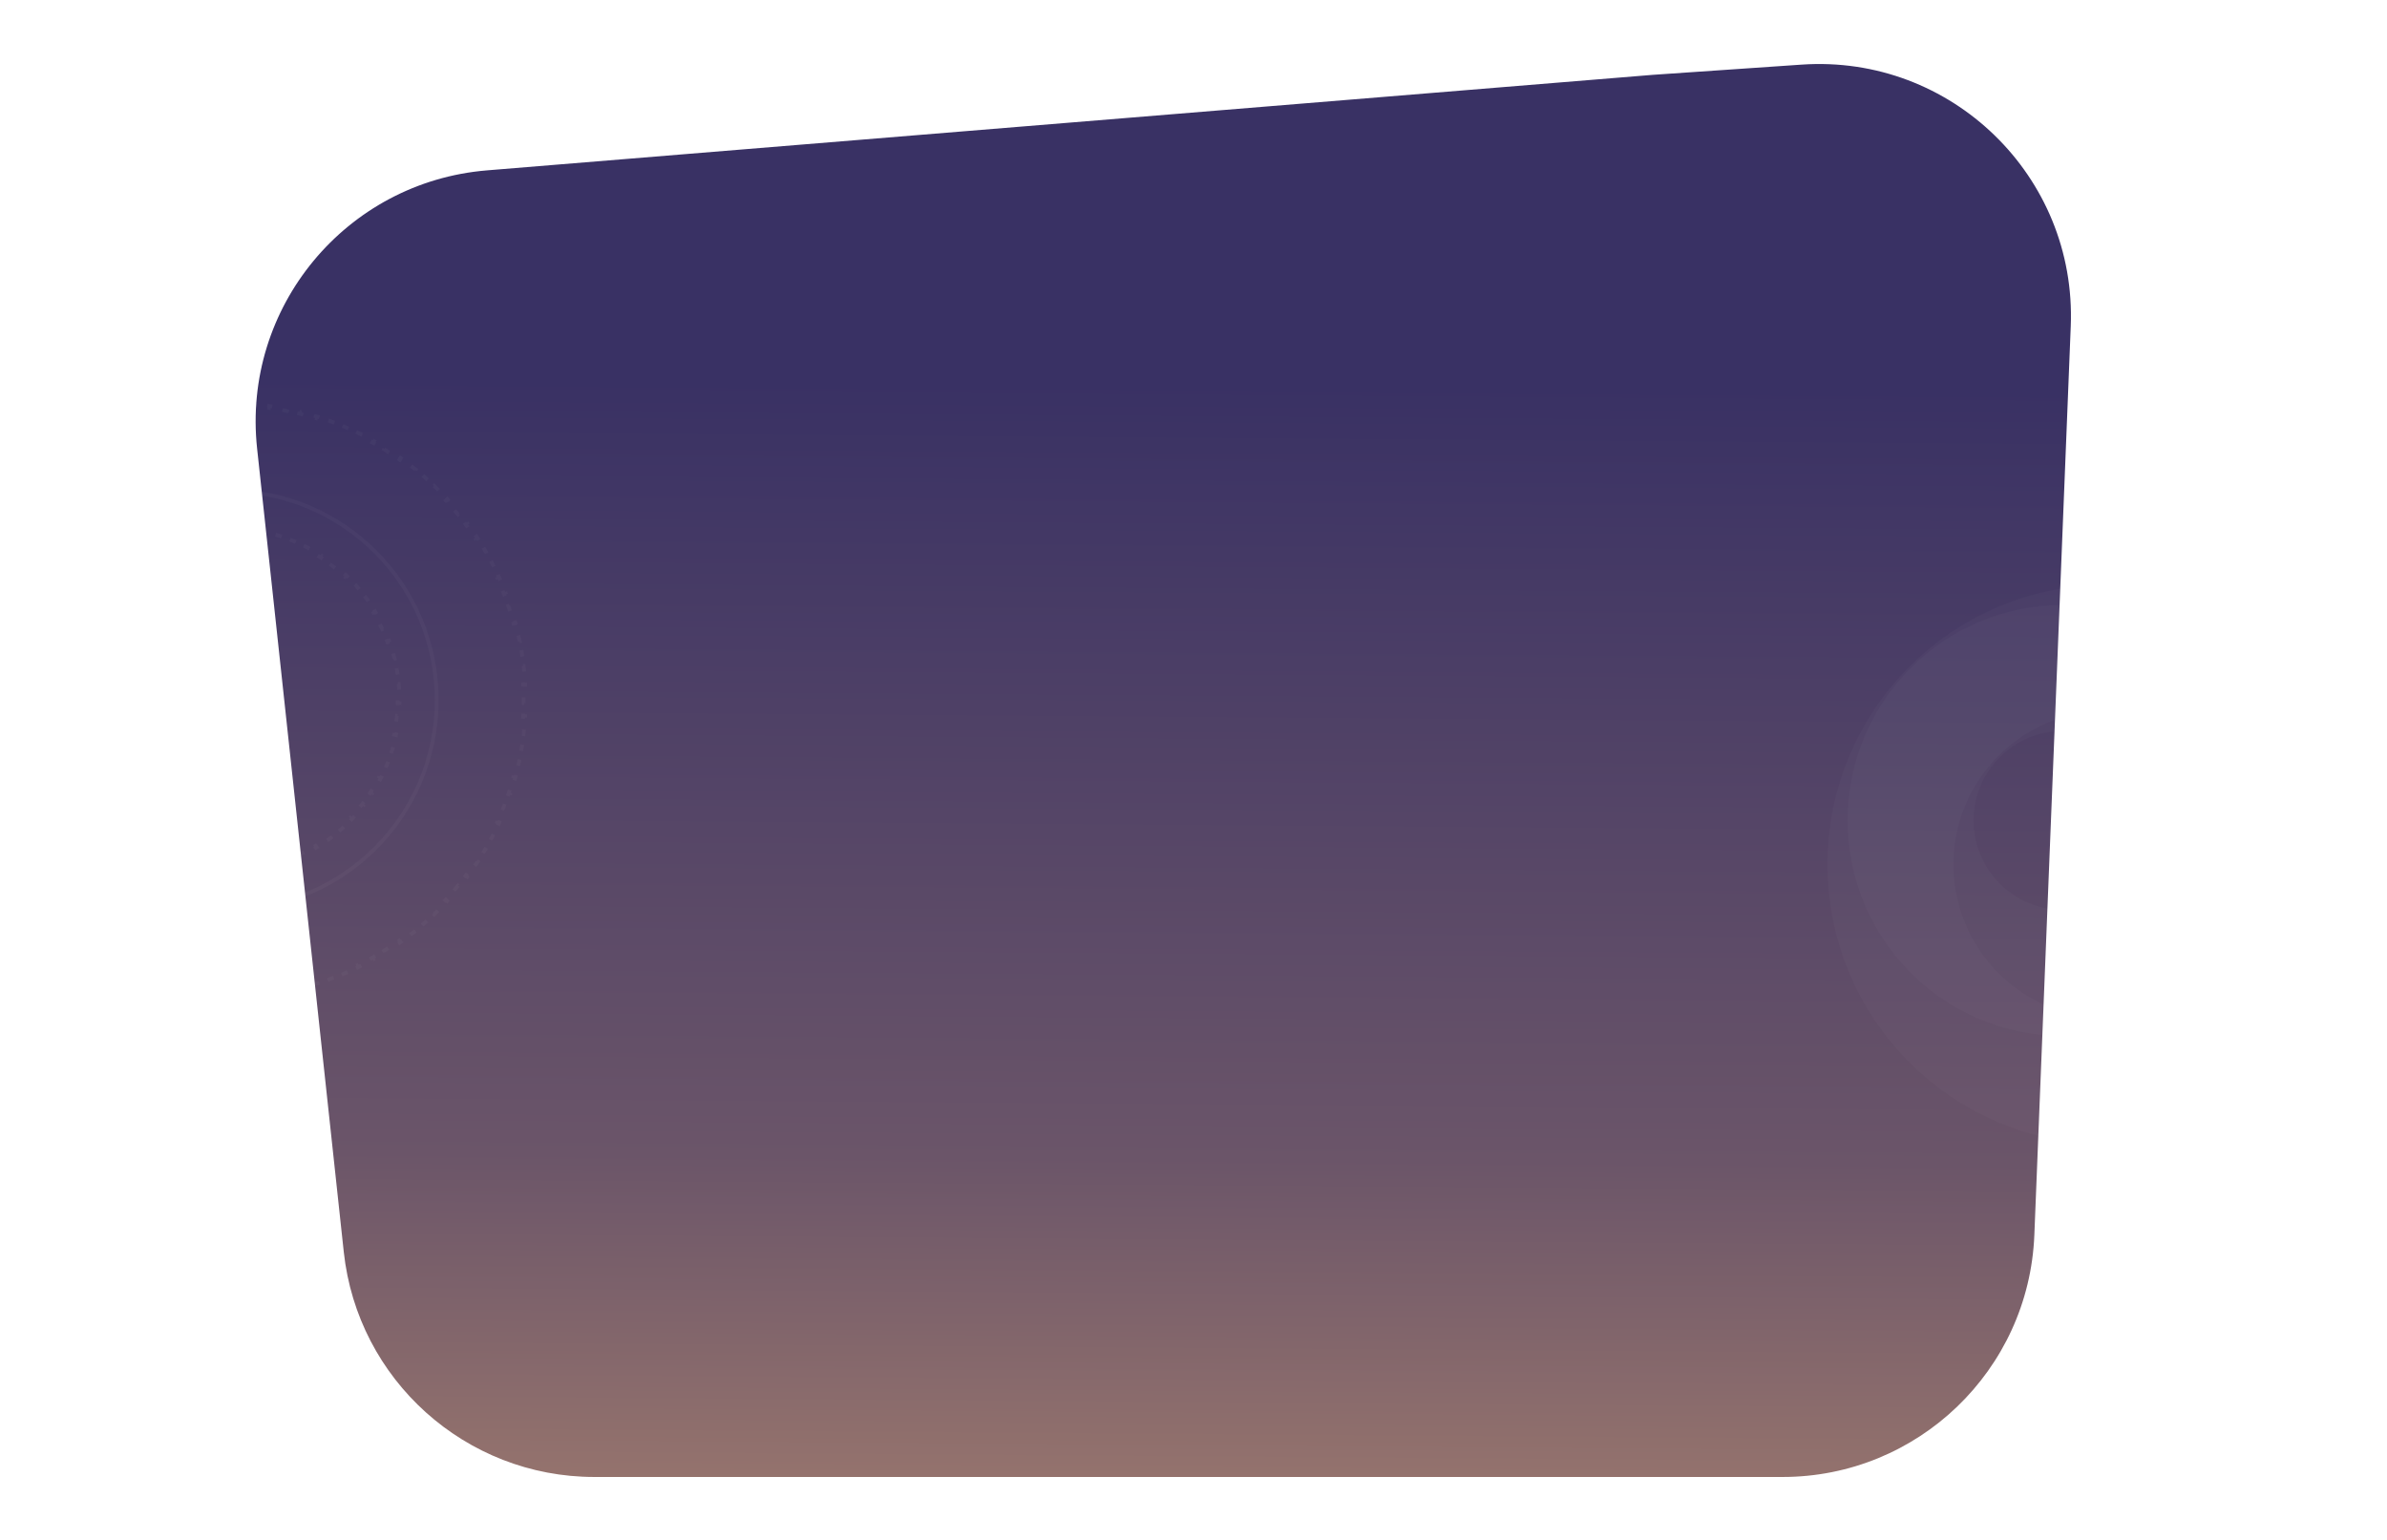 <?xml version="1.0" encoding="UTF-8"?> <svg xmlns="http://www.w3.org/2000/svg" width="1894" height="1222" viewBox="0 0 1894 1222" fill="none"> <g filter="url(#filter0_d)"> <path d="M386.521 135.179L1311.38 59.391L1429.53 51.278C1548.29 43.122 1647.84 139.872 1643.07 258.815L1614.18 980.007C1609.88 1087.26 1521.68 1172 1414.34 1172L471.623 1172C369.469 1172 283.733 1095.02 272.777 993.45L204.009 355.961C191.946 244.141 274.427 144.365 386.521 135.179Z" fill="url(#paint0_linear)"></path> </g> <circle cx="1637" cy="651" r="121" transform="rotate(-180 1637 651)" stroke="white" stroke-opacity="0.02" stroke-width="100"></circle> <circle cx="1672" cy="686" r="172" transform="rotate(-180 1672 686)" stroke="white" stroke-opacity="0.02" stroke-width="100"></circle> <path d="M15.5 555.5C15.5 463.816 89.601 389.5 181 389.5C272.399 389.5 346.5 463.817 346.5 555.5C346.5 647.184 272.399 721.5 181 721.5C89.601 721.5 15.5 647.183 15.5 555.5Z" stroke="white" stroke-opacity="0.03" stroke-width="3"></path> <path d="M-53.683 567.828C-53.851 564.562 -53.953 561.278 -53.987 557.978L-52.487 557.962C-52.496 557.142 -52.5 556.322 -52.5 555.5C-52.5 554.678 -52.496 553.857 -52.487 553.038L-53.987 553.022C-53.953 549.722 -53.851 546.438 -53.683 543.172L-52.185 543.249C-52.1 541.609 -51.999 539.974 -51.881 538.343L-53.377 538.235C-53.138 534.943 -52.832 531.67 -52.459 528.417L-50.969 528.587C-50.783 526.96 -50.58 525.339 -50.361 523.722L-51.847 523.52C-51.403 520.25 -50.892 517.001 -50.315 513.775L-48.838 514.039C-48.551 512.431 -48.247 510.828 -47.927 509.231L-49.397 508.936C-48.748 505.701 -48.033 502.489 -47.253 499.303L-45.796 499.66C-45.407 498.071 -45.002 496.489 -44.581 494.913L-46.03 494.526C-45.179 491.342 -44.263 488.185 -43.283 485.055L-41.852 485.503C-41.362 483.94 -40.857 482.384 -40.336 480.836L-41.758 480.357C-40.707 477.234 -39.592 474.14 -38.416 471.077L-37.016 471.615C-36.429 470.089 -35.828 468.57 -35.21 467.06L-36.599 466.492C-35.353 463.442 -34.045 460.424 -32.676 457.44L-31.313 458.065C-30.632 456.58 -29.936 455.104 -29.225 453.636L-30.575 452.982C-29.139 450.018 -27.643 447.088 -26.089 444.195L-24.767 444.905C-23.993 443.464 -23.204 442.033 -22.401 440.61L-23.707 439.873C-22.089 437.006 -20.412 434.177 -18.678 431.387L-17.404 432.179C-16.542 430.79 -15.665 429.411 -14.774 428.042L-16.031 427.224C-14.236 424.466 -12.385 421.747 -10.479 419.07L-9.257 419.94C-8.309 418.609 -7.348 417.288 -6.374 415.978L-7.577 415.083C-5.613 412.443 -3.595 409.845 -1.525 407.292L-0.36 408.236C0.669 406.967 1.711 405.709 2.766 404.462L1.621 403.493C3.745 400.981 5.921 398.515 8.148 396.096L9.251 397.111C10.358 395.909 11.476 394.718 12.607 393.539L11.525 392.5C13.802 390.127 16.127 387.801 18.5 385.525L19.539 386.607C20.718 385.476 21.909 384.358 23.111 383.251L22.096 382.147C24.515 379.921 26.982 377.745 29.493 375.621L30.462 376.766C31.709 375.711 32.967 374.669 34.237 373.64L33.292 372.475C35.845 370.404 38.443 368.387 41.083 366.423L41.978 367.626C43.289 366.652 44.609 365.69 45.94 364.743L45.07 363.521C47.747 361.615 50.466 359.764 53.224 357.969L54.042 359.226C55.411 358.335 56.79 357.458 58.179 356.596L57.387 355.321C60.177 353.588 63.007 351.911 65.873 350.292L66.61 351.599C68.033 350.795 69.464 350.007 70.905 349.233L70.195 347.911C73.088 346.357 76.018 344.861 78.982 343.425L79.636 344.775C81.104 344.064 82.581 343.368 84.066 342.687L83.44 341.324C86.425 339.955 89.442 338.647 92.492 337.401L93.06 338.79C94.57 338.173 96.089 337.571 97.615 336.984L97.078 335.584C100.141 334.408 103.234 333.293 106.358 332.242L106.836 333.664C108.385 333.143 109.941 332.638 111.504 332.148L111.055 330.717C114.185 329.737 117.342 328.821 120.526 327.97L120.913 329.419C122.489 328.998 124.071 328.593 125.66 328.204L125.303 326.747C128.489 325.967 131.701 325.252 134.937 324.603L135.231 326.073C136.828 325.753 138.431 325.449 140.039 325.162L139.775 323.685C143.001 323.108 146.25 322.597 149.52 322.153L149.722 323.639C151.339 323.42 152.96 323.217 154.587 323.031L154.417 321.54C157.67 321.168 160.943 320.862 164.235 320.623L164.343 322.119C165.974 322.001 167.609 321.9 169.249 321.815L169.172 320.317C172.438 320.149 175.722 320.047 179.022 320.013L179.038 321.513C179.858 321.504 180.678 321.5 181.5 321.5C182.322 321.5 183.143 321.504 183.962 321.513L183.978 320.013C187.278 320.047 190.562 320.149 193.828 320.317L193.751 321.815C195.391 321.9 197.026 322.001 198.657 322.119L198.766 320.623C202.057 320.862 205.33 321.168 208.583 321.54L208.413 323.031C210.04 323.217 211.661 323.42 213.278 323.639L213.48 322.153C216.75 322.597 219.999 323.108 223.225 323.685L222.961 325.162C224.57 325.449 226.172 325.753 227.769 326.073L228.064 324.603C231.299 325.252 234.511 325.967 237.697 326.747L237.34 328.204C238.929 328.593 240.511 328.998 242.087 329.419L242.474 327.97C245.658 328.821 248.815 329.737 251.945 330.717L251.497 332.148C253.06 332.638 254.616 333.143 256.164 333.664L256.643 332.242C259.766 333.293 262.86 334.408 265.923 335.584L265.385 336.984C266.911 337.571 268.43 338.173 269.94 338.79L270.508 337.401C273.558 338.647 276.576 339.955 279.56 341.324L278.935 342.687C280.42 343.368 281.896 344.064 283.364 344.775L284.018 343.425C286.982 344.861 289.912 346.357 292.805 347.911L292.095 349.233C293.536 350.007 294.967 350.795 296.39 351.599L297.127 350.292C299.994 351.911 302.823 353.588 305.613 355.321L304.821 356.596C306.21 357.458 307.589 358.335 308.958 359.226L309.776 357.969C312.534 359.764 315.253 361.615 317.93 363.521L317.06 364.743C318.391 365.691 319.712 366.652 321.022 367.626L321.917 366.423C324.557 368.387 327.155 370.405 329.708 372.475L328.764 373.64C330.033 374.669 331.291 375.711 332.539 376.766L333.507 375.621C336.019 377.745 338.485 379.921 340.904 382.147L339.889 383.251C341.091 384.358 342.282 385.476 343.461 386.608L344.5 385.525C346.873 387.801 349.199 390.127 351.475 392.5L350.393 393.539C351.524 394.718 352.642 395.909 353.749 397.111L354.853 396.096C357.079 398.515 359.255 400.982 361.379 403.493L360.234 404.462C361.289 405.709 362.331 406.967 363.36 408.237L364.525 407.292C366.596 409.845 368.614 412.443 370.577 415.083L369.374 415.978C370.348 417.289 371.31 418.609 372.257 419.94L373.479 419.07C375.385 421.747 377.236 424.466 379.031 427.224L377.774 428.042C378.665 429.411 379.542 430.79 380.405 432.179L381.679 431.387C383.412 434.177 385.089 437.006 386.708 439.873L385.401 440.61C386.205 442.033 386.993 443.464 387.767 444.905L389.089 444.195C390.643 447.088 392.139 450.018 393.575 452.982L392.225 453.636C392.936 455.104 393.632 456.581 394.313 458.065L395.676 457.44C397.045 460.425 398.353 463.442 399.599 466.492L398.21 467.06C398.828 468.57 399.429 470.089 400.016 471.615L401.416 471.077C402.593 474.141 403.707 477.234 404.758 480.357L403.336 480.836C403.857 482.385 404.362 483.94 404.852 485.504L406.283 485.055C407.263 488.185 408.179 491.342 409.03 494.526L407.581 494.913C408.002 496.489 408.407 498.071 408.796 499.66L410.253 499.303C411.033 502.489 411.749 505.701 412.397 508.936L410.927 509.231C411.247 510.828 411.551 512.431 411.838 514.039L413.315 513.775C413.892 517.001 414.403 520.25 414.847 523.52L413.361 523.722C413.58 525.339 413.783 526.96 413.969 528.587L415.46 528.417C415.832 531.67 416.138 534.943 416.377 538.235L414.881 538.343C414.999 539.974 415.1 541.609 415.185 543.249L416.683 543.172C416.851 546.438 416.953 549.722 416.987 553.022L415.487 553.038C415.496 553.858 415.5 554.678 415.5 555.5C415.5 556.322 415.496 557.143 415.487 557.962L416.987 557.978C416.953 561.278 416.851 564.562 416.683 567.828L415.185 567.751C415.1 569.391 414.999 571.026 414.881 572.657L416.377 572.765C416.138 576.057 415.832 579.33 415.46 582.583L413.969 582.413C413.783 584.04 413.58 585.661 413.361 587.278L414.847 587.48C414.403 590.75 413.892 593.999 413.315 597.225L411.838 596.961C411.551 598.569 411.247 600.172 410.927 601.769L412.397 602.064C411.749 605.299 411.033 608.511 410.253 611.697L408.796 611.34C408.407 612.929 408.002 614.511 407.581 616.087L409.03 616.474C408.179 619.658 407.263 622.815 406.283 625.945L404.852 625.497C404.362 627.06 403.857 628.616 403.336 630.164L404.758 630.643C403.707 633.766 402.593 636.86 401.416 639.923L400.016 639.385C399.429 640.911 398.828 642.43 398.21 643.94L399.599 644.508C398.353 647.558 397.045 650.576 395.676 653.56L394.313 652.935C393.632 654.42 392.936 655.896 392.225 657.364L393.575 658.018C392.139 660.982 390.643 663.912 389.089 666.805L387.767 666.095C386.993 667.536 386.205 668.967 385.401 670.39L386.708 671.127C385.089 673.994 383.412 676.823 381.679 679.613L380.404 678.821C379.542 680.21 378.665 681.589 377.774 682.958L379.031 683.776C377.236 686.534 375.385 689.253 373.479 691.93L372.257 691.06C371.31 692.391 370.348 693.712 369.374 695.022L370.577 695.917C368.613 698.557 366.596 701.155 364.525 703.708L363.36 702.763C362.331 704.033 361.289 705.291 360.234 706.538L361.379 707.507C359.255 710.019 357.079 712.485 354.853 714.904L353.749 713.889C352.642 715.091 351.524 716.282 350.393 717.461L351.475 718.5C349.199 720.873 346.873 723.199 344.5 725.475L343.461 724.393C342.282 725.524 341.091 726.642 339.889 727.749L340.904 728.853C338.485 731.079 336.019 733.255 333.507 735.379L332.538 734.234C331.291 735.289 330.033 736.331 328.763 737.36L329.708 738.525C327.155 740.596 324.557 742.613 321.917 744.577L321.022 743.374C319.712 744.348 318.391 745.31 317.06 746.257L317.93 747.479C315.253 749.385 312.534 751.236 309.776 753.031L308.958 751.774C307.589 752.665 306.21 753.542 304.821 754.404L305.613 755.679C302.823 757.412 299.994 759.089 297.127 760.708L296.39 759.401C294.967 760.205 293.536 760.993 292.095 761.767L292.805 763.089C289.912 764.643 286.982 766.139 284.018 767.575L283.364 766.225C281.896 766.936 280.42 767.632 278.935 768.313L279.56 769.676C276.575 771.045 273.558 772.353 270.508 773.599L269.94 772.21C268.43 772.827 266.911 773.429 265.385 774.016L265.923 775.416C262.86 776.592 259.766 777.707 256.643 778.758L256.164 777.336C254.615 777.857 253.06 778.362 251.497 778.852L251.945 780.283C248.815 781.263 245.658 782.179 242.474 783.03L242.087 781.581C240.511 782.002 238.929 782.407 237.34 782.796L237.697 784.253C234.511 785.033 231.299 785.748 228.064 786.397L227.769 784.927C226.172 785.247 224.569 785.551 222.961 785.838L223.225 787.315C219.999 787.892 216.75 788.403 213.48 788.847L213.278 787.361C211.661 787.58 210.04 787.783 208.413 787.969L208.583 789.46C205.33 789.832 202.057 790.138 198.765 790.377L198.657 788.881C197.026 788.999 195.391 789.1 193.751 789.185L193.828 790.683C190.562 790.851 187.278 790.953 183.978 790.987L183.962 789.487C183.142 789.496 182.322 789.5 181.5 789.5C180.678 789.5 179.858 789.496 179.038 789.487L179.022 790.987C175.722 790.953 172.438 790.851 169.172 790.683L169.249 789.185C167.609 789.1 165.974 788.999 164.343 788.881L164.235 790.377C160.943 790.138 157.67 789.832 154.417 789.46L154.587 787.969C152.96 787.783 151.339 787.58 149.722 787.361L149.52 788.847C146.25 788.403 143.001 787.892 139.775 787.315L140.039 785.838C138.431 785.551 136.828 785.247 135.231 784.927L134.936 786.397C131.701 785.748 128.489 785.033 125.303 784.253L125.66 782.796C124.071 782.407 122.489 782.002 120.913 781.581L120.526 783.03C117.342 782.179 114.185 781.263 111.055 780.283L111.503 778.852C109.94 778.362 108.384 777.857 106.836 777.336L106.357 778.758C103.234 777.707 100.14 776.592 97.078 775.416L97.615 774.016C96.089 773.429 94.57 772.827 93.06 772.21L92.492 773.599C89.442 772.353 86.424 771.045 83.44 769.676L84.065 768.313C82.58 767.632 81.104 766.936 79.636 766.225L78.982 767.575C76.018 766.139 73.088 764.643 70.195 763.089L70.905 761.767C69.464 760.993 68.033 760.205 66.61 759.401L65.873 760.708C63.006 759.089 60.177 757.412 57.387 755.678L58.179 754.404C56.79 753.542 55.411 752.665 54.042 751.774L53.224 753.031C50.466 751.236 47.747 749.385 45.07 747.479L45.94 746.257C44.609 745.309 43.288 744.348 41.978 743.374L41.083 744.577C38.443 742.613 35.845 740.595 33.292 738.525L34.236 737.36C32.967 736.331 31.709 735.289 30.462 734.234L29.493 735.379C26.982 733.255 24.515 731.079 22.096 728.853L23.111 727.749C21.909 726.642 20.718 725.523 19.539 724.392L18.5 725.475C16.127 723.199 13.801 720.873 11.525 718.5L12.607 717.461C11.476 716.282 10.358 715.091 9.251 713.889L8.147 714.904C5.921 712.485 3.745 710.018 1.621 707.507L2.766 706.538C1.711 705.291 0.669 704.033 -0.36 702.763L-1.525 703.708C-3.596 701.155 -5.613 698.557 -7.577 695.917L-6.374 695.022C-7.348 693.711 -8.309 692.391 -9.257 691.06L-10.479 691.93C-12.385 689.253 -14.236 686.534 -16.031 683.776L-14.774 682.958C-15.665 681.589 -16.542 680.21 -17.404 678.821L-18.678 679.613C-20.412 676.823 -22.089 673.994 -23.708 671.127L-22.401 670.39C-23.205 668.967 -23.993 667.536 -24.767 666.095L-26.089 666.805C-27.643 663.912 -29.139 660.982 -30.575 658.018L-29.225 657.364C-29.936 655.896 -30.632 654.419 -31.313 652.935L-32.676 653.56C-34.045 650.575 -35.353 647.558 -36.599 644.508L-35.21 643.94C-35.828 642.43 -36.429 640.911 -37.016 639.385L-38.416 639.923C-39.593 636.859 -40.707 633.766 -41.758 630.642L-40.336 630.164C-40.857 628.615 -41.362 627.059 -41.852 625.496L-43.283 625.945C-44.263 622.815 -45.179 619.658 -46.03 616.474L-44.581 616.087C-45.002 614.511 -45.407 612.929 -45.796 611.34L-47.253 611.697C-48.033 608.511 -48.748 605.299 -49.397 602.063L-47.927 601.769C-48.247 600.172 -48.551 598.569 -48.838 596.961L-50.315 597.225C-50.892 593.999 -51.403 590.75 -51.847 587.48L-50.361 587.278C-50.58 585.661 -50.783 584.04 -50.969 582.413L-52.459 582.583C-52.832 579.33 -53.138 576.057 -53.377 572.765L-51.881 572.657C-51.999 571.026 -52.1 569.391 -52.185 567.751L-53.683 567.828Z" stroke="white" stroke-opacity="0.03" stroke-width="3" stroke-dasharray="5 10"></path> <path d="M45.584 568.228C45.274 564.872 45.086 561.48 45.023 558.057L46.523 558.03C46.508 557.188 46.5 556.345 46.5 555.5C46.5 554.655 46.508 553.812 46.523 552.97L45.023 552.943C45.086 549.52 45.274 546.128 45.584 542.772L47.077 542.909C47.232 541.229 47.417 539.558 47.633 537.897L46.145 537.704C46.585 534.315 47.148 530.966 47.831 527.66L49.3 527.964C49.641 526.313 50.011 524.673 50.412 523.045L48.955 522.687C49.77 519.372 50.706 516.104 51.758 512.889L53.183 513.355C53.706 511.756 54.258 510.17 54.839 508.598L53.431 508.079C54.612 504.88 55.91 501.737 57.317 498.656L58.682 499.28C59.381 497.749 60.108 496.235 60.862 494.736L59.522 494.062C61.052 491.02 62.692 488.043 64.437 485.138L65.723 485.91C66.589 484.468 67.481 483.043 68.399 481.637L67.142 480.818C69.001 477.968 70.964 475.193 73.024 472.497L74.216 473.408C75.237 472.072 76.282 470.756 77.35 469.461L76.193 468.507C78.357 465.884 80.616 463.344 82.966 460.892L84.049 461.929C85.211 460.716 86.396 459.525 87.603 458.356L86.559 457.279C88.999 454.915 91.526 452.642 94.136 450.465L95.097 451.617C96.387 450.541 97.697 449.489 99.027 448.462L98.11 447.275C100.796 445.199 103.561 443.223 106.4 441.35L107.226 442.602C108.628 441.677 110.048 440.778 111.485 439.905L110.707 438.623C113.605 436.863 116.574 435.209 119.608 433.666L120.288 435.003C121.783 434.243 123.295 433.509 124.822 432.804L124.193 431.442C127.268 430.021 130.405 428.712 133.599 427.52L134.124 428.925C135.694 428.339 137.278 427.781 138.875 427.253L138.404 425.829C141.616 424.767 144.881 423.821 148.194 422.998L148.556 424.453C150.183 424.049 151.821 423.674 153.471 423.33L153.164 421.862C156.469 421.172 159.817 420.602 163.205 420.158L163.4 421.645C165.061 421.427 166.732 421.24 168.411 421.083L168.272 419.59C171.629 419.277 175.02 419.087 178.443 419.024L178.471 420.523C179.312 420.508 180.155 420.5 181 420.5C181.845 420.5 182.688 420.508 183.529 420.523L183.557 419.024C186.98 419.087 190.372 419.277 193.728 419.59L193.589 421.083C195.268 421.24 196.939 421.427 198.6 421.645L198.795 420.158C202.183 420.602 205.531 421.172 208.836 421.862L208.529 423.33C210.179 423.674 211.817 424.049 213.444 424.453L213.806 422.998C217.119 423.821 220.384 424.767 223.596 425.829L223.125 427.253C224.722 427.781 226.306 428.339 227.876 428.925L228.401 427.52C231.595 428.712 234.732 430.021 237.807 431.442L237.178 432.804C238.705 433.509 240.217 434.243 241.712 435.003L242.392 433.666C245.427 435.209 248.395 436.864 251.293 438.623L250.515 439.905C251.952 440.778 253.372 441.677 254.774 442.602L255.6 441.35C258.439 443.223 261.204 445.199 263.89 447.275L262.973 448.462C264.303 449.489 265.613 450.541 266.903 451.617L267.864 450.465C270.474 452.642 273.001 454.915 275.441 457.279L274.397 458.356C275.604 459.525 276.789 460.716 277.952 461.93L279.035 460.892C281.384 463.344 283.643 465.884 285.807 468.507L284.65 469.461C285.718 470.756 286.763 472.072 287.784 473.408L288.976 472.497C291.036 475.193 292.999 477.968 294.858 480.818L293.601 481.637C294.519 483.043 295.411 484.468 296.277 485.91L297.563 485.138C299.308 488.044 300.948 491.02 302.478 494.062L301.138 494.736C301.892 496.235 302.619 497.749 303.318 499.28L304.683 498.656C306.091 501.737 307.388 504.88 308.569 508.079L307.161 508.598C307.742 510.17 308.294 511.756 308.817 513.355L310.242 512.889C311.294 516.104 312.23 519.372 313.045 522.687L311.588 523.045C311.989 524.673 312.359 526.313 312.7 527.964L314.169 527.66C314.852 530.966 315.415 534.315 315.855 537.704L314.367 537.897C314.583 539.558 314.768 541.229 314.923 542.909L316.417 542.772C316.726 546.128 316.914 549.52 316.977 552.943L315.477 552.97C315.492 553.812 315.5 554.655 315.5 555.5C315.5 556.345 315.492 557.188 315.477 558.03L316.977 558.057C316.914 561.48 316.726 564.872 316.417 568.228L314.923 568.091C314.768 569.771 314.583 571.442 314.367 573.103L315.855 573.296C315.415 576.685 314.852 580.034 314.169 583.34L312.7 583.036C312.359 584.687 311.989 586.327 311.588 587.955L313.045 588.313C312.23 591.628 311.294 594.896 310.242 598.111L308.817 597.645C308.294 599.244 307.742 600.83 307.161 602.402L308.569 602.921C307.388 606.12 306.091 609.263 304.683 612.344L303.318 611.72C302.619 613.251 301.892 614.765 301.138 616.264L302.478 616.938C300.948 619.98 299.308 622.957 297.563 625.862L296.277 625.09C295.411 626.532 294.519 627.957 293.601 629.363L294.858 630.182C292.999 633.032 291.036 635.807 288.976 638.503L287.784 637.592C286.763 638.928 285.718 640.244 284.65 641.539L285.807 642.493C283.643 645.116 281.384 647.656 279.035 650.108L277.952 649.071C276.789 650.284 275.604 651.475 274.397 652.644L275.441 653.721C273.001 656.085 270.474 658.358 267.864 660.535L266.903 659.383C265.613 660.459 264.303 661.511 262.973 662.538L263.89 663.725C261.204 665.801 258.439 667.777 255.6 669.65L254.774 668.398C253.372 669.323 251.952 670.222 250.515 671.095L251.293 672.377C248.395 674.137 245.427 675.791 242.392 677.334L241.712 675.997C240.217 676.758 238.705 677.491 237.178 678.196L237.807 679.558C234.732 680.979 231.595 682.288 228.401 683.48L227.876 682.075C226.306 682.661 224.722 683.219 223.125 683.747L223.596 685.171C220.384 686.233 217.119 687.179 213.806 688.002L213.444 686.547C211.817 686.951 210.179 687.326 208.529 687.67L208.836 689.138C205.531 689.828 202.183 690.398 198.795 690.842L198.6 689.355C196.939 689.573 195.268 689.76 193.589 689.917L193.728 691.41C190.372 691.723 186.98 691.913 183.557 691.976L183.53 690.477C182.688 690.492 181.845 690.5 181 690.5C180.155 690.5 179.312 690.492 178.471 690.477L178.443 691.976C175.02 691.913 171.629 691.723 168.272 691.41L168.411 689.917C166.732 689.76 165.061 689.573 163.4 689.355L163.205 690.842C159.817 690.398 156.469 689.828 153.164 689.138L153.471 687.67C151.821 687.326 150.183 686.951 148.556 686.547L148.194 688.002C144.881 687.179 141.616 686.233 138.404 685.171L138.875 683.747C137.278 683.219 135.694 682.661 134.124 682.075L133.599 683.48C130.405 682.288 127.268 680.979 124.193 679.558L124.822 678.196C123.295 677.491 121.783 676.757 120.288 675.997L119.608 677.334C116.574 675.791 113.605 674.136 110.707 672.377L111.485 671.095C110.048 670.222 108.628 669.323 107.226 668.398L106.4 669.65C103.561 667.777 100.796 665.801 98.11 663.725L99.027 662.538C97.697 661.511 96.387 660.459 95.097 659.383L94.136 660.535C91.526 658.358 88.999 656.085 86.559 653.721L87.603 652.644C86.396 651.475 85.211 650.284 84.049 649.07L82.966 650.108C80.616 647.656 78.357 645.116 76.193 642.493L77.35 641.539C76.282 640.244 75.237 638.928 74.216 637.592L73.024 638.503C70.964 635.807 69.001 633.032 67.142 630.182L68.399 629.363C67.481 627.957 66.589 626.532 65.723 625.09L64.437 625.862C62.692 622.956 61.052 619.98 59.522 616.938L60.862 616.264C60.108 614.765 59.381 613.251 58.682 611.72L57.318 612.344C55.91 609.263 54.612 606.12 53.432 602.921L54.839 602.402C54.258 600.83 53.706 599.244 53.183 597.645L51.758 598.111C50.706 594.896 49.77 591.628 48.955 588.313L50.412 587.955C50.011 586.327 49.641 584.687 49.3 583.037L47.831 583.34C47.148 580.034 46.585 576.685 46.145 573.296L47.633 573.103C47.417 571.442 47.232 569.771 47.077 568.091L45.584 568.228Z" stroke="white" stroke-opacity="0.03" stroke-width="3" stroke-dasharray="5 10"></path> <defs> <filter id="filter0_d" x="152.837" y="0.797" width="1540.4" height="1221.2" filterUnits="userSpaceOnUse" color-interpolation-filters="sRGB"> <feFlood flood-opacity="0" result="BackgroundImageFix"></feFlood> <feColorMatrix in="SourceAlpha" type="matrix" values="0 0 0 0 0 0 0 0 0 0 0 0 0 0 0 0 0 0 127 0"></feColorMatrix> <feOffset></feOffset> <feGaussianBlur stdDeviation="25"></feGaussianBlur> <feColorMatrix type="matrix" values="0 0 0 0 0 0 0 0 0 0 0 0 0 0 0 0 0 0 0.2 0"></feColorMatrix> <feBlend mode="normal" in2="BackgroundImageFix" result="effect1_dropShadow"></feBlend> <feBlend mode="normal" in="SourceGraphic" in2="effect1_dropShadow" result="shape"></feBlend> </filter> <linearGradient id="paint0_linear" x1="943.259" y1="304.491" x2="932.084" y2="1829.42" gradientUnits="userSpaceOnUse"> <stop stop-color="#393164"></stop> <stop offset="0.403" stop-color="#6B5569"></stop> <stop offset="1" stop-color="#FFBF77"></stop> </linearGradient> </defs> </svg> 